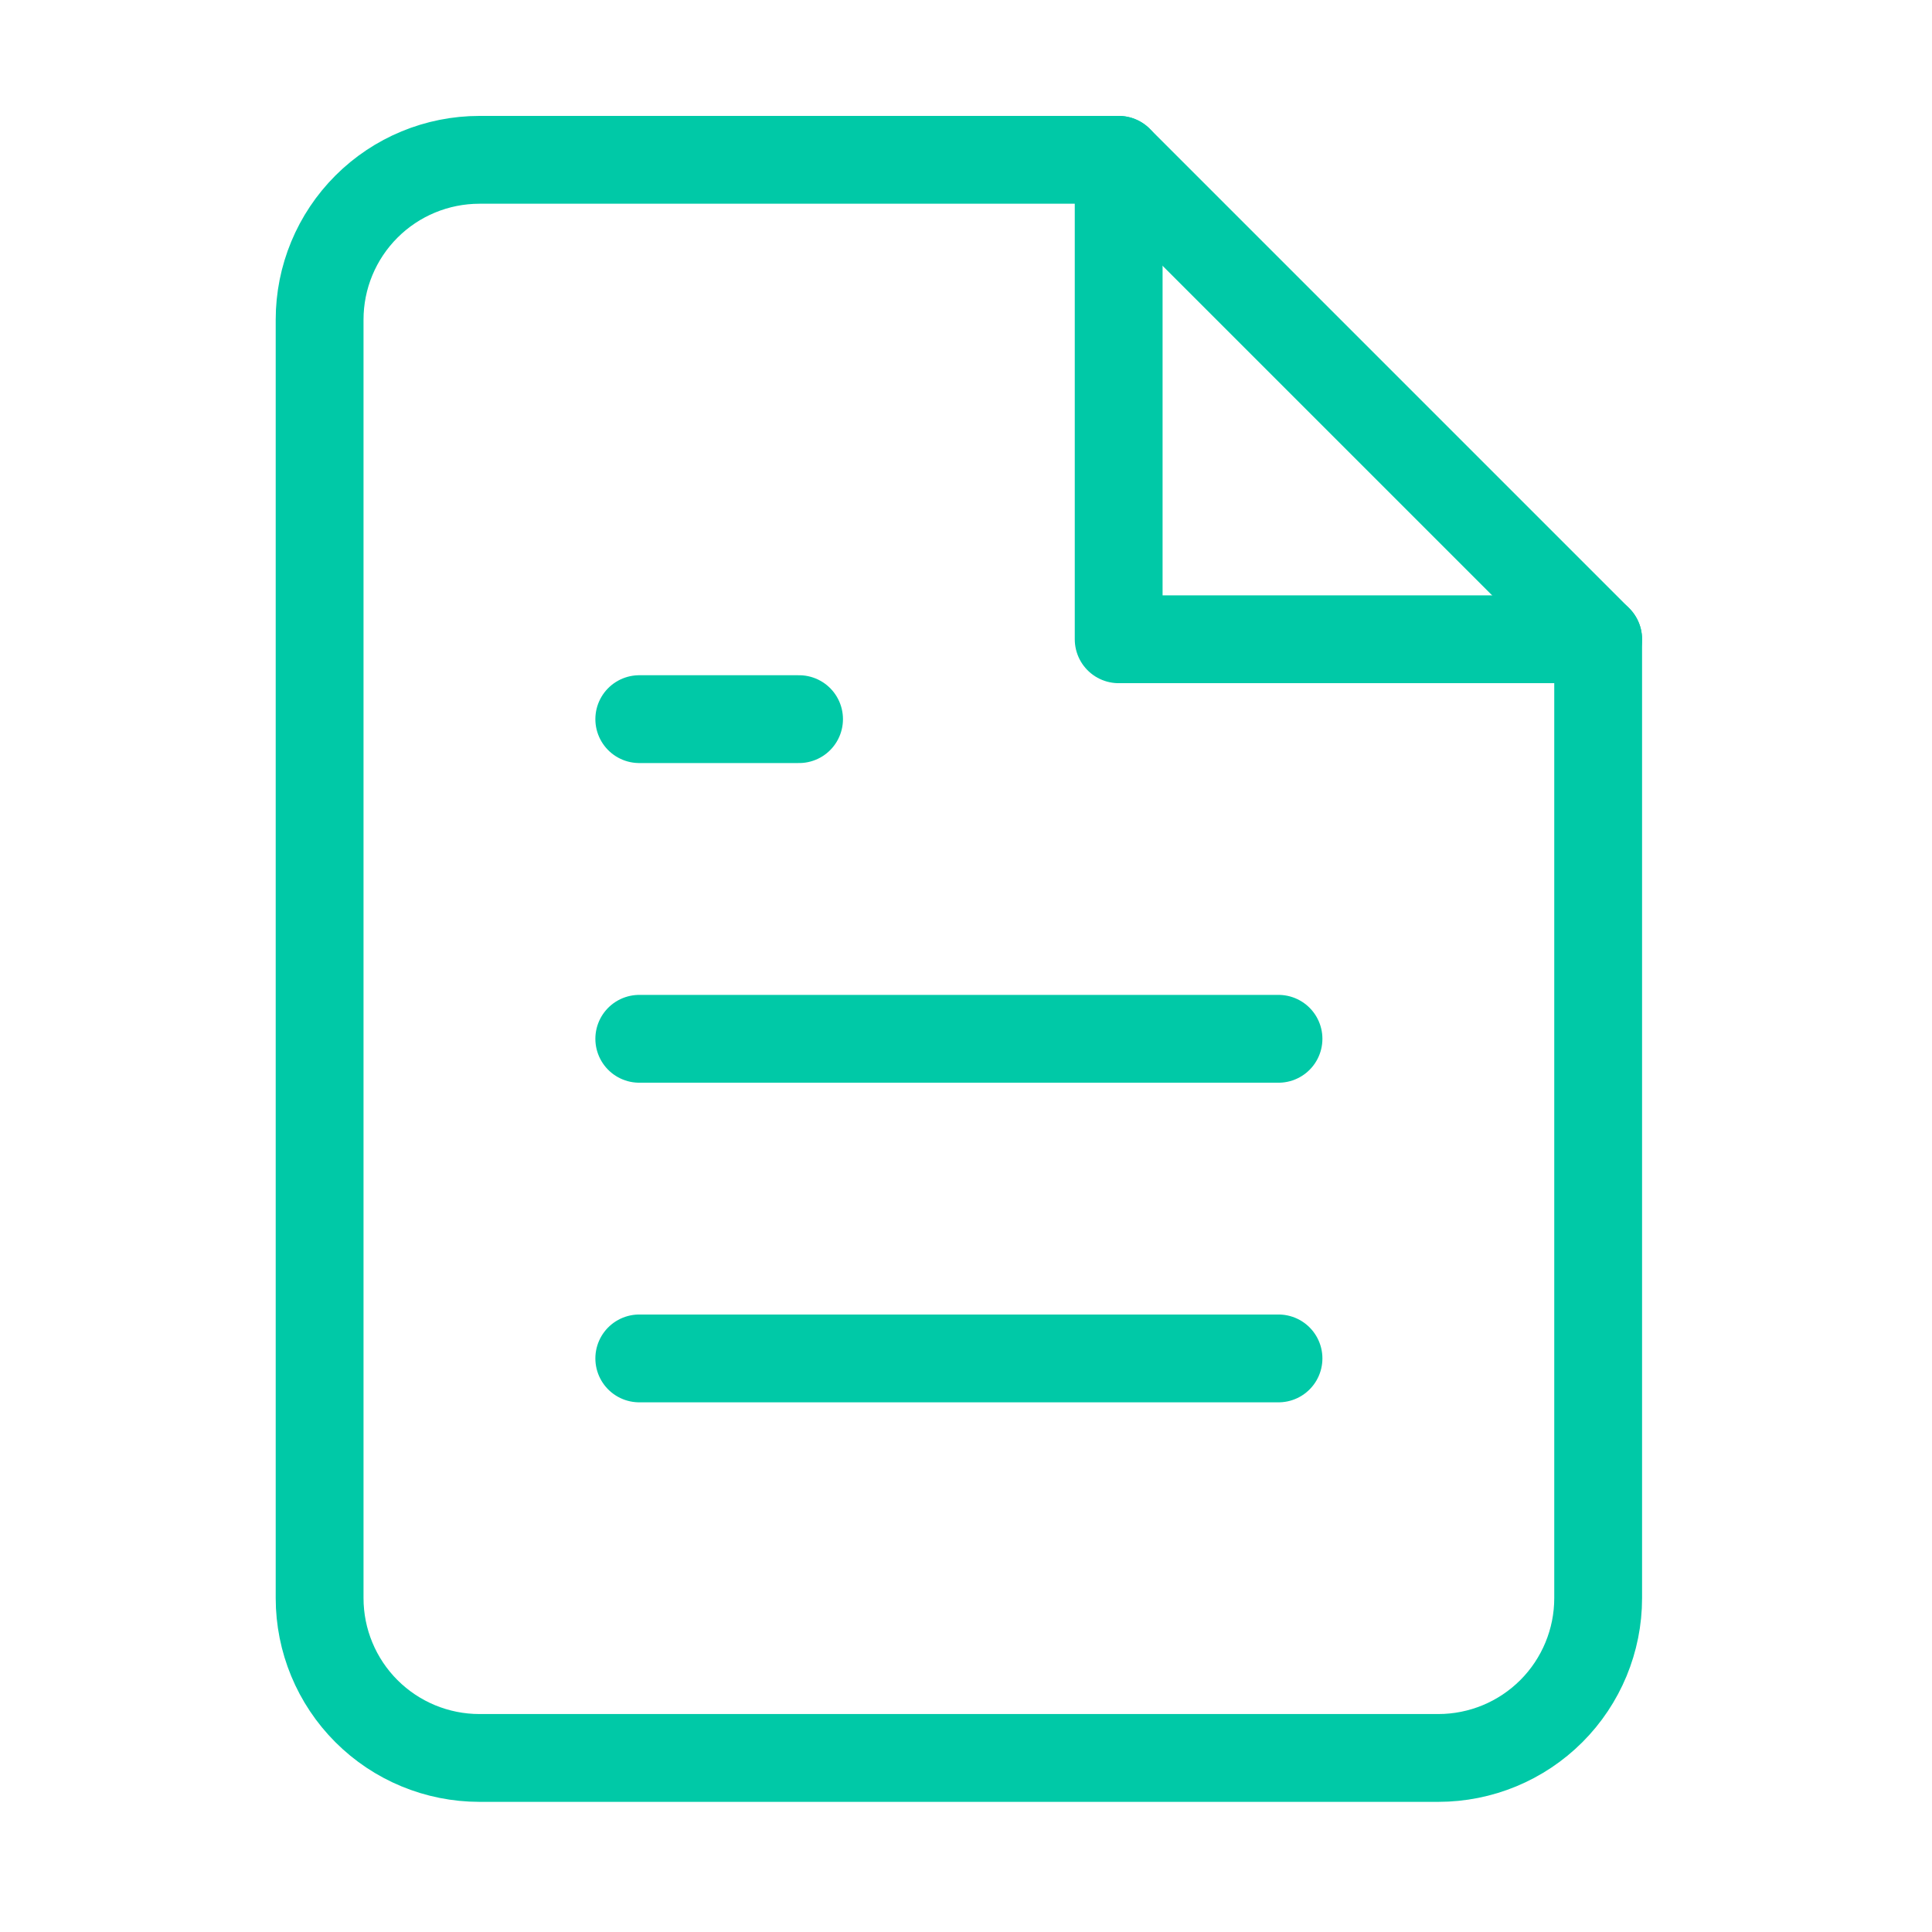 <?xml version="1.0" encoding="UTF-8"?> <svg xmlns="http://www.w3.org/2000/svg" width="44" height="44" viewBox="0 0 44 44" fill="none"> <path d="M25.478 3.64H10.919C9.954 3.64 9.028 4.023 8.345 4.706C7.663 5.388 7.279 6.314 7.279 7.279V36.397C7.279 37.362 7.663 38.288 8.345 38.97C9.028 39.653 9.954 40.036 10.919 40.036H32.757C33.722 40.036 34.648 39.653 35.331 38.97C36.013 38.288 36.397 37.362 36.397 36.397V14.559L25.478 3.64Z" stroke="#00C9A7" stroke-width="2" stroke-linecap="round" stroke-linejoin="round"></path> <path d="M25.477 3.64V14.559H36.397" stroke="#00C9A7" stroke-width="2" stroke-linecap="round" stroke-linejoin="round"></path> <path d="M29.117 23.658H14.559" stroke="#00C9A7" stroke-width="2" stroke-linecap="round" stroke-linejoin="round"></path> <path d="M29.117 30.937H14.559" stroke="#00C9A7" stroke-width="2" stroke-linecap="round" stroke-linejoin="round"></path> <path d="M18.198 16.378H16.378H14.559" stroke="#00C9A7" stroke-width="2" stroke-linecap="round" stroke-linejoin="round"></path> </svg> 